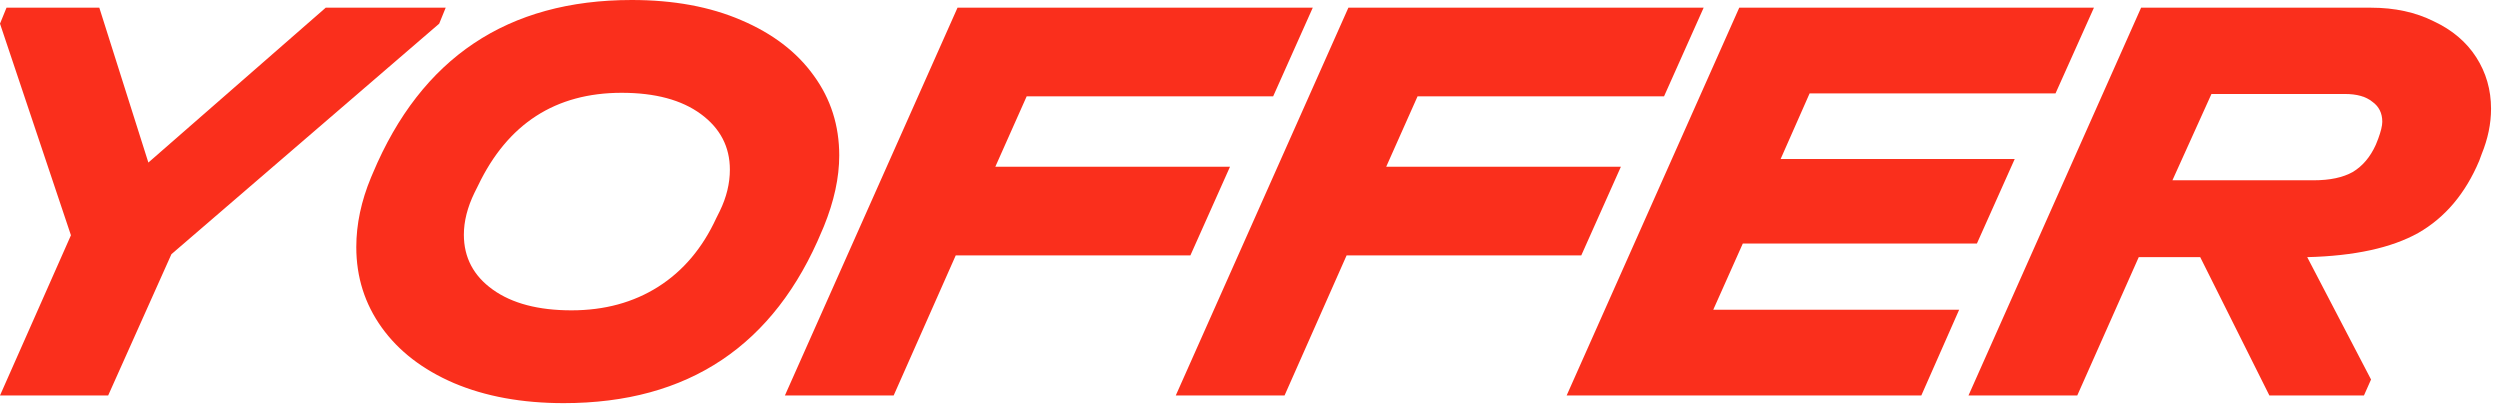 <?xml version="1.0" encoding="UTF-8"?> <svg xmlns="http://www.w3.org/2000/svg" width="141" height="23" viewBox="0 0 141 23" fill="none"><path d="M24.771 1.334L9.668 14.336L6.101 22.304H0L4.001 13.269L0 1.334L0.367 0.434H5.601L8.368 9.168L18.37 0.434H25.137L24.771 1.334Z" fill="#FA2F1C"></path><path d="M31.797 22.737C29.441 22.737 27.374 22.359 25.596 21.604C23.84 20.848 22.484 19.803 21.528 18.47C20.573 17.136 20.095 15.625 20.095 13.936C20.095 12.647 20.373 11.335 20.928 10.002L21.028 9.768C23.762 3.256 28.63 0 35.631 0C37.987 0 40.042 0.378 41.798 1.134C43.576 1.889 44.943 2.934 45.899 4.267C46.855 5.579 47.333 7.079 47.333 8.768C47.333 10.013 47.044 11.346 46.466 12.769L46.366 13.002C43.676 19.492 38.82 22.737 31.797 22.737ZM32.23 17.503C34.097 17.503 35.731 17.058 37.131 16.169C38.531 15.28 39.62 13.991 40.398 12.302L40.598 11.902C40.976 11.124 41.165 10.346 41.165 9.568C41.165 8.279 40.62 7.235 39.531 6.434C38.442 5.634 36.953 5.234 35.064 5.234C31.33 5.234 28.63 6.979 26.962 10.468L26.762 10.868C26.362 11.691 26.162 12.48 26.162 13.236C26.162 14.525 26.707 15.558 27.796 16.336C28.885 17.114 30.363 17.503 32.23 17.503Z" fill="#FA2F1C"></path><path d="M74.04 0.434L71.806 5.434H57.904L56.137 9.402H69.373L67.139 14.403H53.904L50.403 22.304H44.269L54.004 0.434H74.04Z" fill="#FA2F1C"></path><path d="M96.086 0.434L93.852 5.434H79.95L78.183 9.402H91.419L89.185 14.403H75.949L72.449 22.304H66.314L76.049 0.434H96.086Z" fill="#FA2F1C"></path><path d="M118.098 0.434L115.931 5.268H102.062L100.428 8.968H113.63L111.497 13.736H98.294L96.627 17.47H110.496L108.363 22.304H88.359L98.094 0.434H118.098Z" fill="#FA2F1C"></path><path d="M133.727 0.434C135.061 0.434 136.239 0.689 137.261 1.2C138.306 1.689 139.106 2.367 139.662 3.234C140.217 4.101 140.495 5.068 140.495 6.135C140.495 6.979 140.317 7.835 139.962 8.702L139.828 9.068C139.05 10.913 137.906 12.269 136.394 13.136C134.883 13.98 132.794 14.436 130.127 14.503L133.727 21.404L133.327 22.304H127.993L124.092 14.503H120.625L117.158 22.304H111.023L120.758 0.434H133.727ZM134.127 7.835C134.283 7.413 134.361 7.09 134.361 6.868C134.361 6.379 134.172 6.001 133.794 5.734C133.438 5.446 132.927 5.301 132.26 5.301H124.726L122.525 10.168H130.493C131.405 10.168 132.138 10.013 132.694 9.702C133.249 9.368 133.683 8.857 133.994 8.168L134.127 7.835Z" fill="#FA2F1C"></path></svg> 